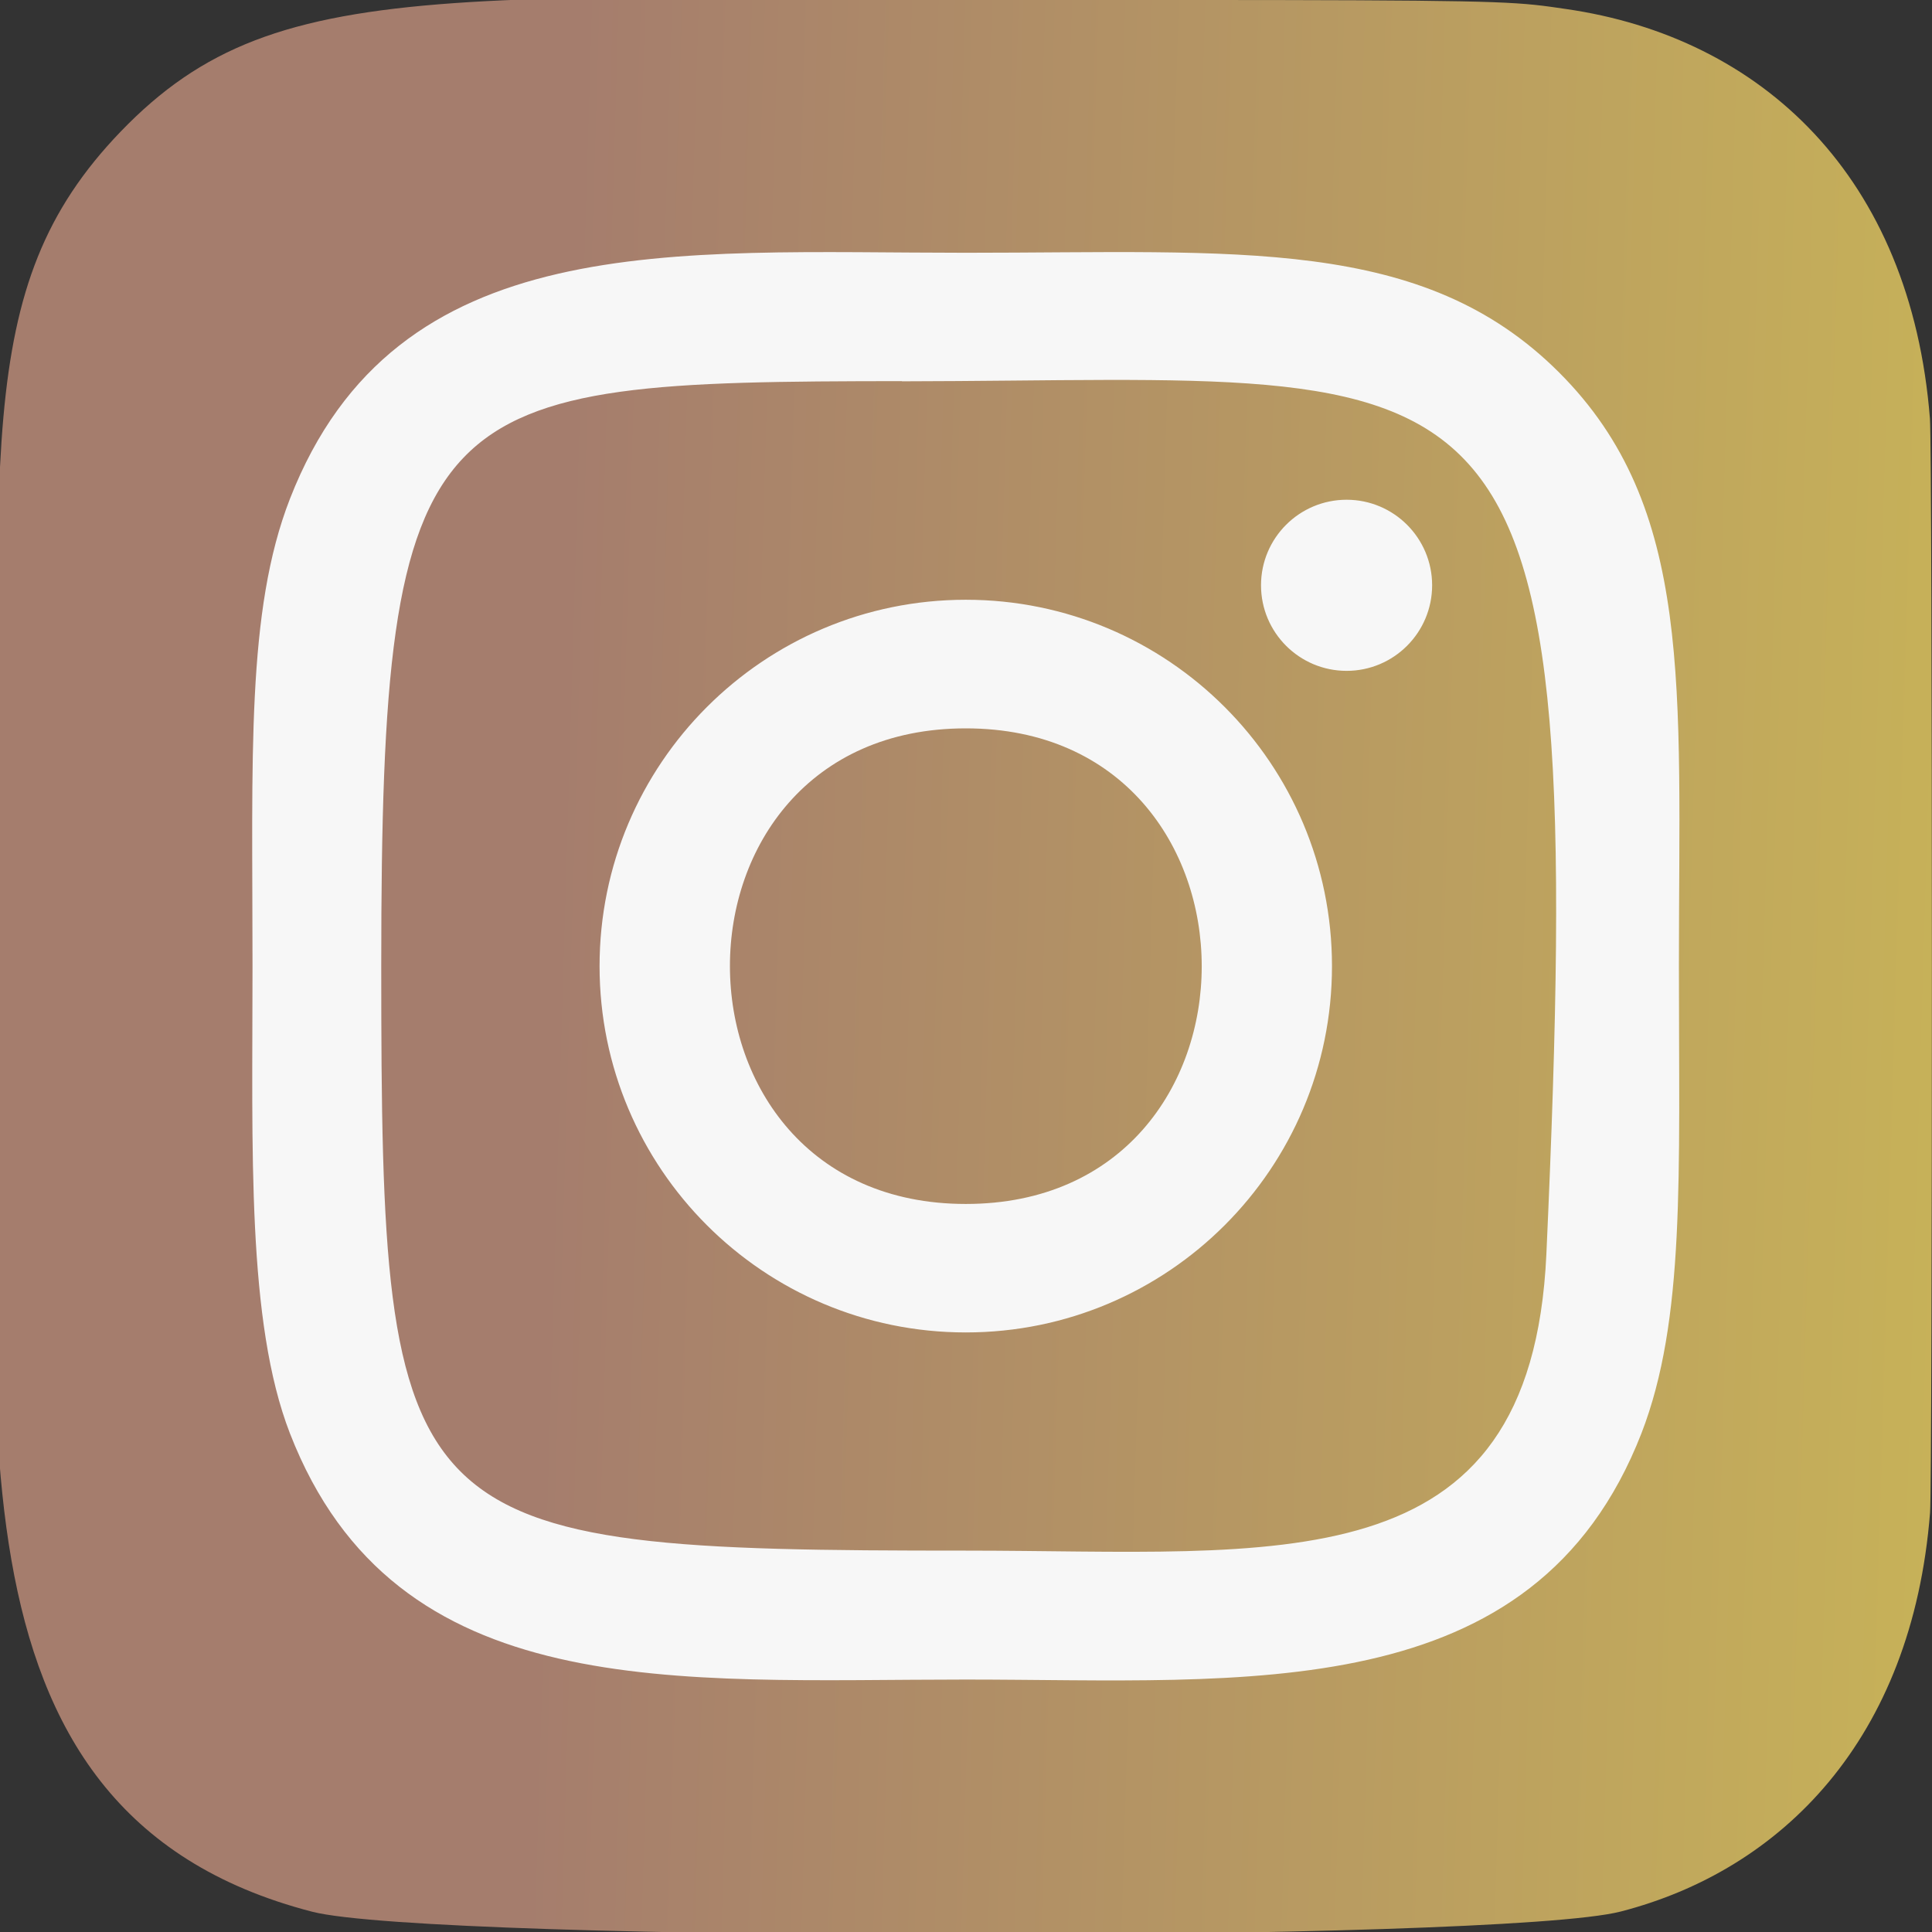 <?xml version="1.0" encoding="UTF-8"?> <svg xmlns="http://www.w3.org/2000/svg" width="30" height="30" viewBox="0 0 30 30" fill="none"><rect x="0" y="0" width="30" height="30" fill="#333333" stroke="none"/> <g clip-path="url(#clip0_118_2)"> <path d="M1.875 2.042C-0.483 4.491 -0 7.092 -0 14.995C-0 21.557 -1.145 28.136 4.847 29.685C6.718 30.166 23.298 30.166 25.167 29.682C27.662 29.039 29.692 27.015 29.97 23.486C30.008 22.994 30.008 7.005 29.968 6.502C29.673 2.744 27.36 0.577 24.311 0.139C23.612 0.037 23.472 0.007 19.887 0.001C7.171 0.007 4.383 -0.559 1.875 2.042Z" fill="url(#paint0_linear_118_2)"></path> <path d="M14.997 3.925C10.459 3.925 6.149 3.521 4.502 7.746C3.822 9.491 3.921 11.757 3.921 15.002C3.921 17.85 3.83 20.526 4.502 22.257C6.145 26.485 10.49 26.08 14.995 26.08C19.341 26.08 23.822 26.532 25.488 22.257C26.17 20.495 26.07 18.262 26.07 15.002C26.07 10.675 26.308 7.881 24.21 5.784C22.085 3.659 19.211 3.925 14.992 3.925H14.997ZM14.005 5.921C23.472 5.906 24.677 4.854 24.012 19.475C23.776 24.646 19.838 24.078 14.998 24.078C6.174 24.078 5.92 23.826 5.92 14.997C5.92 6.066 6.62 5.926 14.005 5.918V5.921ZM20.91 7.76C20.176 7.76 19.581 8.355 19.581 9.088C19.581 9.822 20.176 10.417 20.91 10.417C21.643 10.417 22.238 9.822 22.238 9.088C22.238 8.355 21.643 7.76 20.91 7.76ZM14.997 9.313C11.856 9.313 9.31 11.861 9.31 15.002C9.31 18.143 11.856 20.69 14.997 20.69C18.139 20.69 20.683 18.143 20.683 15.002C20.683 11.861 18.139 9.313 14.997 9.313ZM14.997 11.31C19.878 11.31 19.885 18.695 14.997 18.695C10.117 18.695 10.11 11.31 14.997 11.31Z" fill="#F7F7F7"></path> </g> <defs> <linearGradient id="paint0_linear_118_2" x1="9.22" y1="-7.7" x2="33.61" y2="-6.976" gradientUnits="userSpaceOnUse"> <stop stop-color="#A57D6D"></stop> <stop offset="1" stop-color="#CBB856"></stop> </linearGradient> <clipPath id="clip0_118_2"> <rect width="30" height="30" fill="white"></rect> </clipPath> </defs> </svg> 